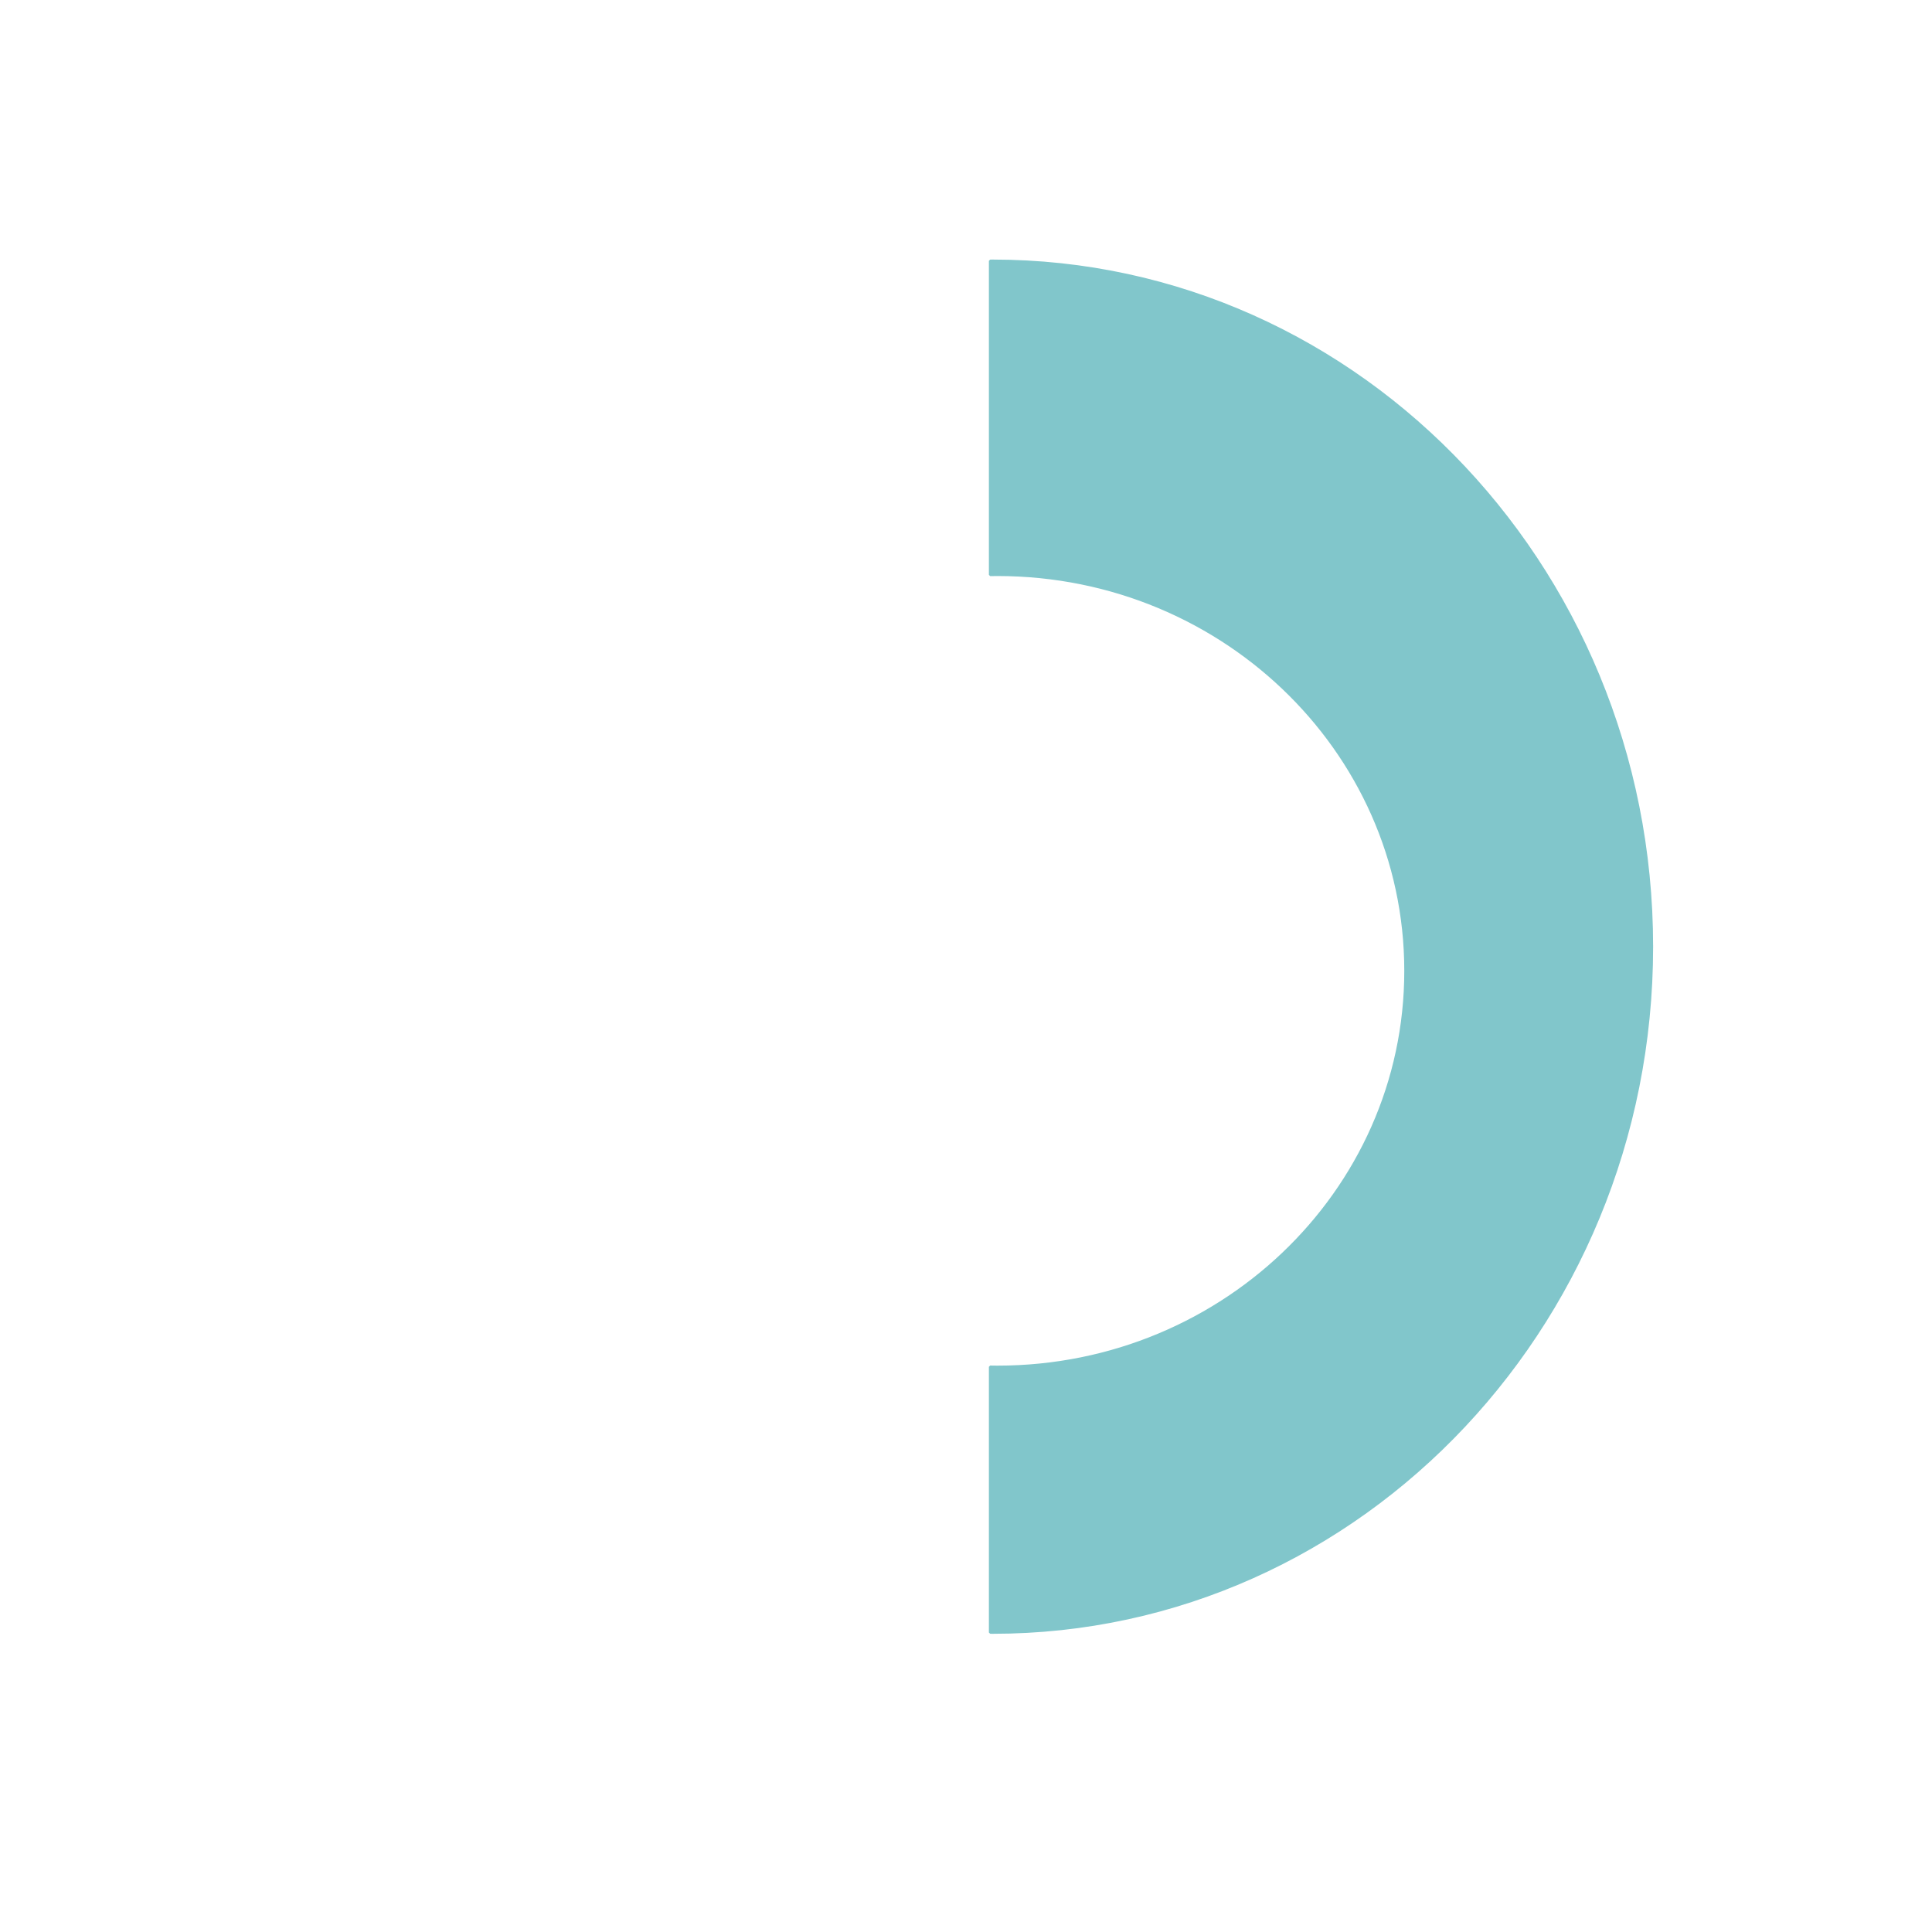 <?xml version="1.0" standalone="no"?>
<!DOCTYPE svg PUBLIC "-//W3C//DTD SVG 20010904//EN" "http://www.w3.org/TR/2001/REC-SVG-20010904/DTD/svg10.dtd">
<!-- Created using Krita: https://krita.org -->
<svg xmlns="http://www.w3.org/2000/svg" 
    xmlns:xlink="http://www.w3.org/1999/xlink"
    xmlns:krita="http://krita.org/namespaces/svg/krita"
    xmlns:sodipodi="http://sodipodi.sourceforge.net/DTD/sodipodi-0.dtd"
    width="400pt"
    height="400pt"
    viewBox="0 0 400 400">
<defs/>
<path id="shape0" fill="#81c6cb" fill-rule="evenodd" stroke="#81c6cb" stroke-width="0.52" stroke-linecap="square" stroke-linejoin="bevel" d="M342 196L341.954 192.277L341.817 188.577L341.589 184.903L341.273 181.254L340.869 177.632L340.378 174.039L339.801 170.475L339.14 166.942L338.395 163.441L337.568 159.972L336.66 156.538L335.672 153.139L334.605 149.776L333.46 146.452L332.239 143.166L330.942 139.919L329.571 136.715L328.126 133.552L326.609 130.433L325.021 127.358L323.364 124.33L321.637 121.348L319.843 118.415L317.982 115.531L316.056 112.697L314.066 109.915L312.012 107.186L309.897 104.511L307.72 101.891L305.484 99.328L303.189 96.822L300.837 94.375L298.428 91.987L295.964 89.661L293.445 87.397L290.874 85.196L288.25 83.059L285.576 80.989L282.852 78.985L280.08 77.05L277.26 75.183L274.394 73.387L271.483 71.663L268.528 70.011L265.529 68.433L262.489 66.93L259.408 65.504L256.288 64.154L253.129 62.884L249.933 61.693L246.701 60.583L243.434 59.555L240.132 58.611L236.798 57.75L233.432 56.976L230.036 56.288L226.61 55.688L223.156 55.177L219.675 54.756L216.167 54.427L212.635 54.191L209.079 54.048L205.5 54L205 54.007L205 119.019L206.5 119L208.715 119.028L210.917 119.11L213.104 119.247L215.275 119.437L217.43 119.68L219.568 119.975L221.689 120.321L223.791 120.718L225.875 121.166L227.939 121.662L229.983 122.208L232.005 122.801L234.006 123.442L235.985 124.13L237.94 124.864L239.872 125.643L241.779 126.467L243.661 127.335L245.517 128.246L247.347 129.2L249.149 130.195L250.923 131.233L252.669 132.31L254.385 133.428L256.071 134.585L257.726 135.781L259.35 137.014L260.942 138.285L262.501 139.593L264.027 140.936L265.518 142.315L266.974 143.728L268.395 145.175L269.779 146.656L271.127 148.168L272.436 149.713L273.708 151.289L274.94 152.896L276.132 154.532L277.284 156.197L278.395 157.891L279.463 159.613L280.489 161.362L281.472 163.137L282.411 164.938L283.306 166.765L284.155 168.615L284.957 170.49L285.713 172.388L286.422 174.308L287.083 176.249L287.694 178.212L288.256 180.195L288.768 182.198L289.229 184.22L289.639 186.26L289.996 188.318L290.3 190.393L290.55 192.485L290.746 194.592L290.887 196.714L290.972 198.85L291 201L290.972 203.15L290.887 205.286L290.746 207.408L290.55 209.515L290.3 211.607L289.996 213.682L289.639 215.74L289.229 217.78L288.768 219.802L288.256 221.805L287.694 223.788L287.083 225.751L286.422 227.692L285.713 229.612L284.957 231.51L284.155 233.385L283.306 235.235L282.411 237.062L281.472 238.863L280.489 240.638L279.463 242.387L278.395 244.109L277.284 245.803L276.132 247.468L274.94 249.104L273.708 250.711L272.436 252.287L271.127 253.832L269.779 255.344L268.395 256.825L266.974 258.272L265.518 259.685L264.027 261.064L262.501 262.407L260.942 263.715L259.35 264.986L257.726 266.219L256.071 267.415L254.385 268.572L252.669 269.69L250.923 270.767L249.149 271.805L247.347 272.8L245.517 273.754L243.661 274.665L241.779 275.533L239.872 276.357L237.94 277.136L235.985 277.87L234.006 278.558L232.005 279.199L229.983 279.792L227.939 280.338L225.875 280.834L223.791 281.282L221.689 281.679L219.568 282.025L217.43 282.32L215.275 282.563L213.104 282.753L210.917 282.89L208.715 282.972L206.5 283L205 282.981L205 337.993L205.5 338L209.079 337.952L212.635 337.809L216.167 337.573L219.675 337.244L223.156 336.823L226.61 336.312L230.036 335.712L233.432 335.024L236.798 334.25L240.132 333.389L243.434 332.445L246.701 331.417L249.933 330.307L253.129 329.116L256.288 327.846L259.408 326.496L262.489 325.07L265.529 323.567L268.528 321.989L271.483 320.337L274.394 318.613L277.26 316.817L280.08 314.95L282.852 313.015L285.576 311.011L288.25 308.94L290.874 306.804L293.445 304.603L295.964 302.339L298.428 300.013L300.837 297.625L303.189 295.178L305.484 292.672L307.72 290.109L309.897 287.489L312.012 284.814L314.066 282.085L316.056 279.303L317.982 276.469L319.843 273.585L321.637 270.652L323.364 267.67L325.021 264.642L326.609 261.567L328.126 258.448L329.571 255.285L330.942 252.081L332.239 248.834L333.46 245.548L334.605 242.224L335.672 238.861L336.66 235.462L337.568 232.028L338.395 228.559L339.14 225.058L339.801 221.525L340.378 217.961L340.869 214.368L341.273 210.746L341.589 207.097L341.817 203.423L341.954 199.723L342 196" sodipodi:nodetypes="ccccccccccccccccccccccccccccccccccccccccccccccccccccccccccccccccccccccccccccccccccccccccccccccccccccccccccccccccccccccccccccccccccccccccccccccccccccccccccccccccccccccccccccccccccccccccccccccccccccccccccccccccccccccccccccccccccccccccccccccccccccccccccccccccccc"/>
</svg>
